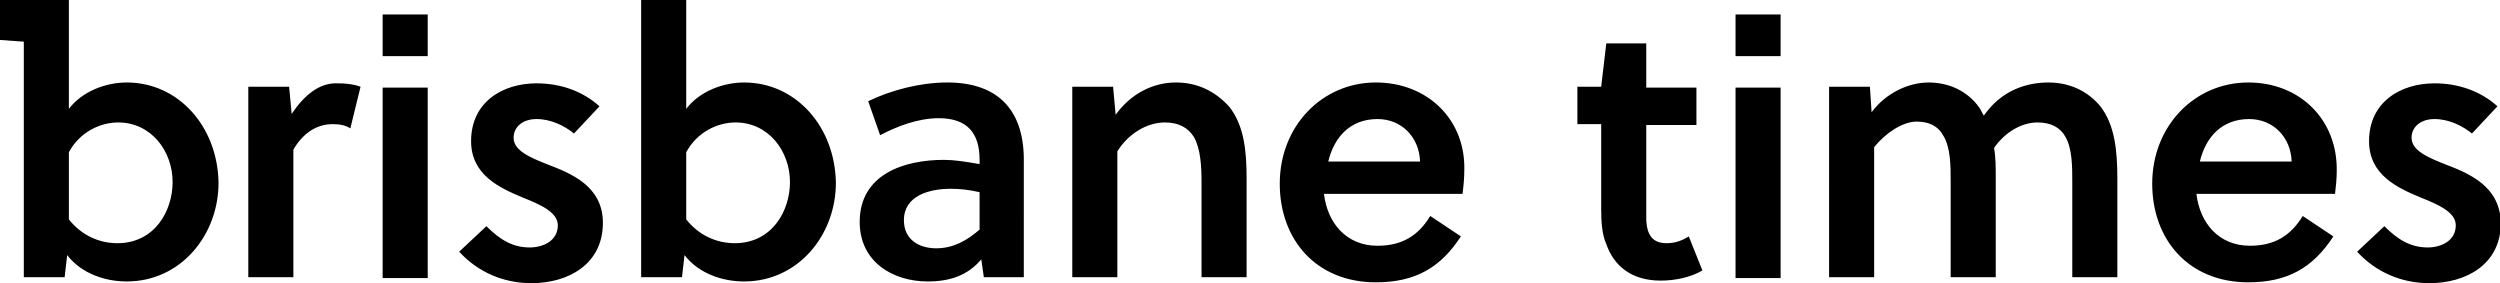 <svg xmlns="http://www.w3.org/2000/svg" viewBox="131 -0.6 294 33.3"><path d="M145.9 9.1c-2.4 0-5.2 1-6.8 3.1V-.6H131v4.7l2.8.2V32h4.8l.3-2.6c1.7 2.2 4.5 3.1 7 3.1 6.4 0 10.8-5.5 10.8-11.6-.1-6.6-4.7-11.8-10.8-11.8zM144.8 28c-2.1 0-4.2-.9-5.7-2.8v-7.9c1.3-2.4 3.7-3.5 5.8-3.5 3.9 0 6.4 3.4 6.4 7 0 3.4-2.1 7.2-6.5 7.2zM165.3 12.8l-.3-3.2h-4.8V32h5.3V17c1.1-1.9 2.7-3 4.6-3 .8 0 1.5.1 2.1.5l1.2-4.9c-.8-.3-1.7-.4-2.7-.4-2.2-.1-4 1.5-5.4 3.6zM176 1.1h5.3V6H176zM176 9.7h5.3v22.4H176zM195.3 18.7c-2-.8-3.9-1.6-3.9-3.1 0-1.3 1.1-2.2 2.7-2.2 1.7 0 3.3.8 4.4 1.7l3-3.2c-2-1.8-4.6-2.7-7.4-2.7-4 0-7.7 2.2-7.7 6.8 0 4 3.4 5.5 6 6.6 2 .8 4.2 1.7 4.2 3.3 0 1.8-1.7 2.6-3.3 2.6-2 0-3.5-.9-5.1-2.5l-3.2 3c2.2 2.4 5.2 3.7 8.5 3.7 4.3 0 8.4-2.2 8.4-7.1 0-4.3-3.7-5.8-6.6-6.9zM218.5 9.1c-2.4 0-5.2 1-6.8 3.1V-.6h-5.3V32h4.8l.3-2.6c1.7 2.2 4.5 3.1 7 3.1 6.4 0 10.8-5.5 10.8-11.6-.1-6.6-4.7-11.8-10.8-11.8zM217.4 28c-2.1 0-4.2-.9-5.7-2.8v-7.9c1.3-2.4 3.7-3.5 5.8-3.5 3.9 0 6.4 3.4 6.4 7 0 3.4-2.1 7.2-6.5 7.2zM242.4 9.1c-3.2 0-6.6.9-9.3 2.2l1.4 4c1.9-1 4.4-2 6.9-2 3.4 0 4.8 1.8 4.8 4.9v.5c-1.7-.3-3-.5-4.2-.5-4.7 0-9.9 1.7-9.9 7.3 0 4.7 3.9 7 8 7 2.6 0 4.7-.7 6.3-2.6l.3 2.1h4.7V18.5c.1-5.8-2.7-9.4-9-9.4zm3.8 17.3c-1.5 1.3-3.1 2.2-5.1 2.2s-3.8-1-3.8-3.3c0-2.9 3-3.7 5.5-3.7 1 0 2.1.1 3.4.4v4.4zM269.3 9.1c-2.7 0-5.3 1.3-7.1 3.8l-.3-3.3h-4.8V32h5.3V17.2c1.3-2.1 3.5-3.4 5.6-3.4 1.6 0 2.7.6 3.4 1.7.8 1.4.9 3.5.9 5.3V32h5.3V20.4c0-3.3-.3-6.2-2-8.4-1.6-1.8-3.7-2.9-6.3-2.9zM292.8 9.1c-6.3 0-11.3 5.1-11.3 11.9 0 6.6 4.3 11.6 11.3 11.6 4.6 0 7.6-1.7 10-5.4l-3.6-2.4c-1.4 2.3-3.3 3.5-6.2 3.5-3.7 0-5.9-2.7-6.3-6.1H303c.1-.8.2-1.8.2-2.7.2-6-4.3-10.4-10.4-10.4zm-5.6 9.3c.7-2.9 2.6-5 5.8-5 2.8 0 4.9 2.1 5 5h-10.8zM327 28c-1.7 0-2.3-1-2.4-2.7V14.1h5.9V9.7h-5.9V4.5h-4.7l-.6 5.1h-2.8V14h2.8v10c0 1.5.1 3 .6 4.1.9 2.6 3 4.3 6.4 4.3 1.7 0 3.6-.4 4.9-1.2l-1.6-4c-.8.5-1.6.8-2.6.8zM335.1 9.7h5.3v22.4h-5.3zM335.1 1.1h5.3V6h-5.3zM371.9 9.1c-2.7 0-5.6 1-7.6 3.9-.2-.3-.3-.6-.5-.9-1.4-2-3.6-3-6-3-2.3 0-5 1.2-6.7 3.5l-.2-3h-4.8V32h5.3V16.7c1.3-1.6 3.3-3 5-3 1.4 0 2.5.5 3.1 1.6.9 1.4.9 3.6.9 5.5V32h5.3V20.4c0-1.3 0-2.5-.2-3.6 1.3-1.9 3.3-3 5.1-3 1.6 0 2.7.6 3.3 1.7.8 1.4.8 3.5.8 5.3V32h5.3V20.4c0-3.3-.3-6.3-2-8.5-1.4-1.7-3.5-2.8-6.1-2.8zM395.4 9.1c-6.3 0-11.3 5.1-11.3 11.9 0 6.6 4.3 11.6 11.3 11.6 4.6 0 7.6-1.7 10-5.4l-3.6-2.4c-1.4 2.3-3.3 3.5-6.2 3.5-3.7 0-5.9-2.7-6.3-6.1h16.3c.1-.8.2-1.8.2-2.7.1-6-4.3-10.4-10.4-10.4zm-5.7 9.3c.7-2.9 2.6-5 5.8-5 2.8 0 4.9 2.1 5 5h-10.8zM418.5 18.7c-2-.8-3.9-1.6-3.9-3.1 0-1.3 1.1-2.2 2.7-2.2 1.7 0 3.3.8 4.4 1.7l3-3.2c-2-1.8-4.6-2.7-7.4-2.7-4 0-7.7 2.2-7.7 6.8 0 4 3.4 5.5 6 6.6 2 .8 4.2 1.7 4.2 3.3 0 1.8-1.7 2.6-3.3 2.6-2 0-3.5-.9-5.1-2.5l-3.2 3c2.2 2.4 5.2 3.7 8.5 3.7 4.3 0 8.4-2.2 8.4-7.1-.1-4.3-3.7-5.8-6.6-6.9z"></path></svg>